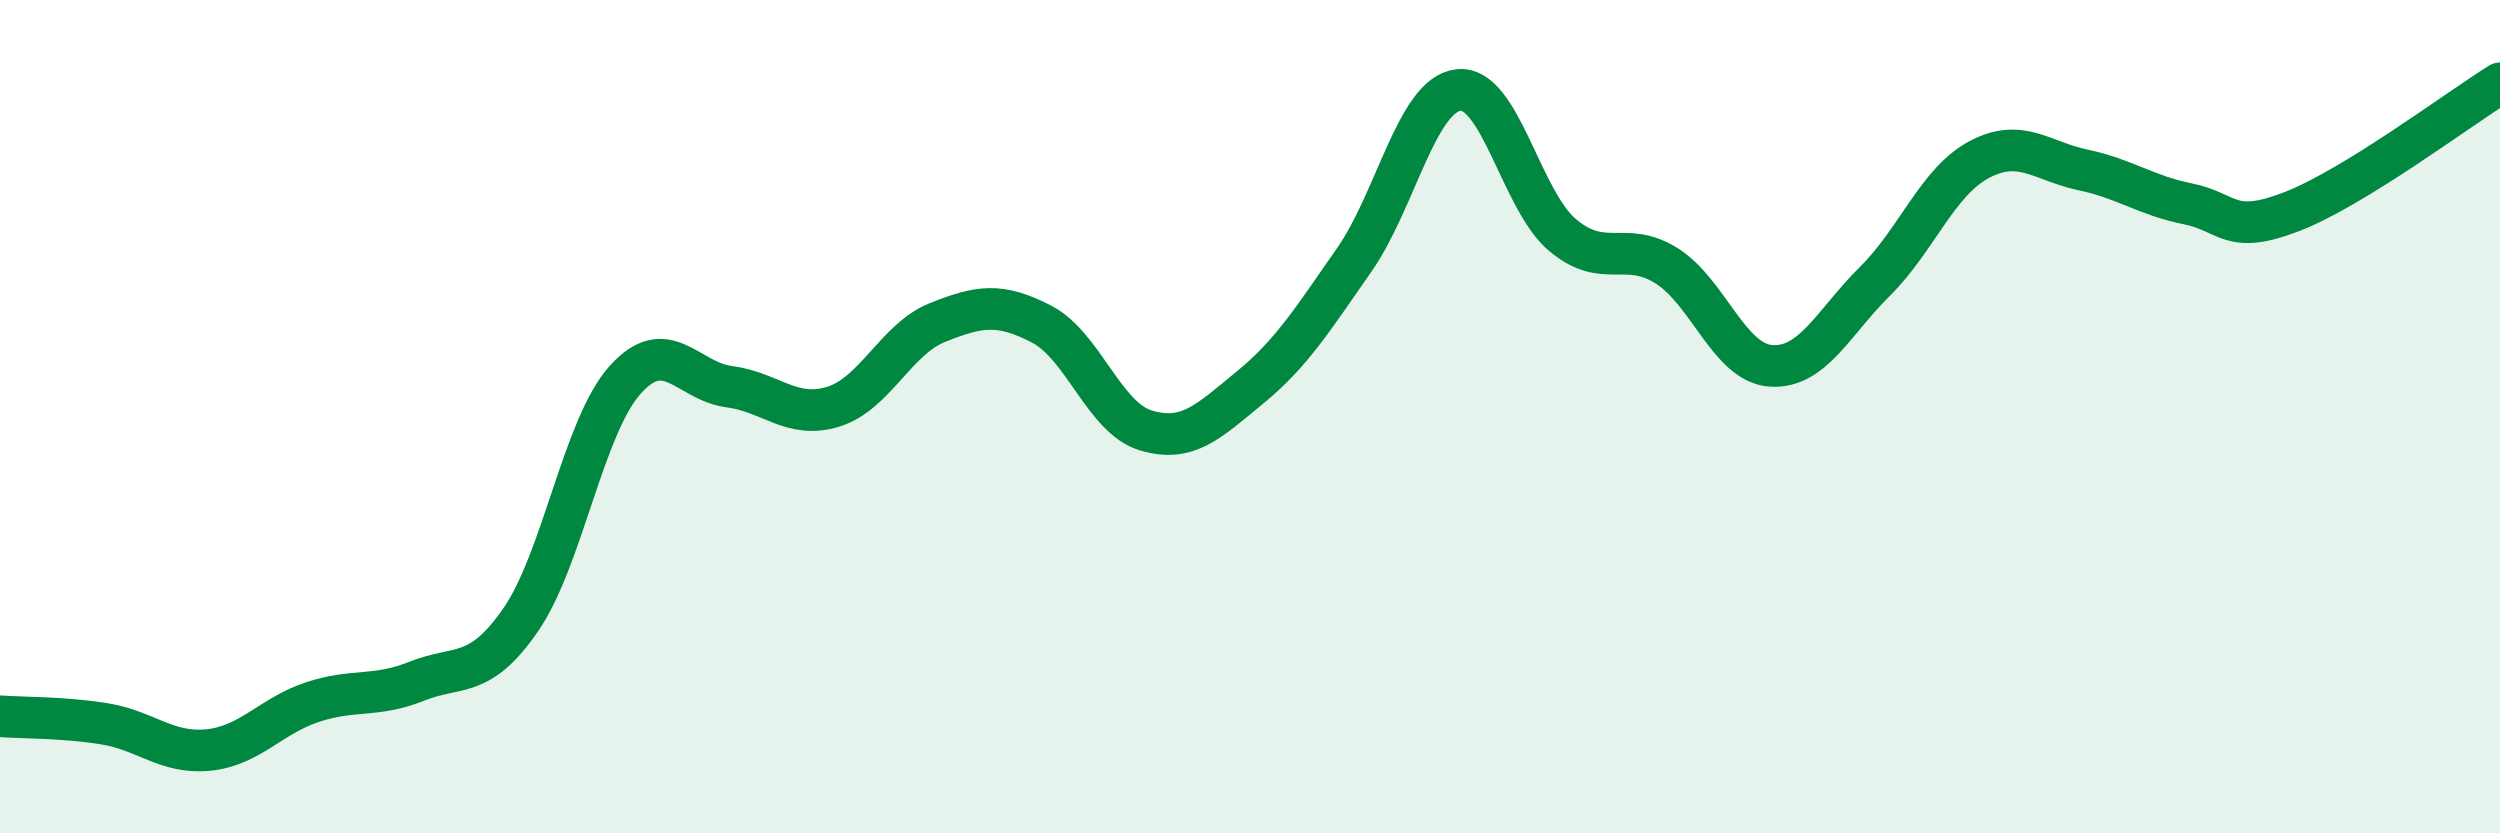 
    <svg width="60" height="20" viewBox="0 0 60 20" xmlns="http://www.w3.org/2000/svg">
      <path
        d="M 0,17.19 C 0.5,17.23 1.5,17.21 2.5,17.37 C 3.5,17.53 4,18.1 5,18 C 6,17.9 6.5,17.18 7.5,16.85 C 8.5,16.52 9,16.75 10,16.35 C 11,15.95 11.5,16.32 12.5,14.87 C 13.5,13.42 14,10.24 15,9.12 C 16,8 16.5,9.15 17.5,9.28 C 18.5,9.41 19,10.07 20,9.76 C 21,9.45 21.5,8.14 22.5,7.74 C 23.5,7.34 24,7.26 25,7.78 C 26,8.3 26.5,10.03 27.5,10.33 C 28.5,10.63 29,10.12 30,9.3 C 31,8.48 31.5,7.67 32.5,6.24 C 33.5,4.81 34,2.28 35,2.16 C 36,2.04 36.5,4.8 37.5,5.64 C 38.5,6.48 39,5.75 40,6.38 C 41,7.01 41.5,8.71 42.5,8.78 C 43.5,8.85 44,7.74 45,6.75 C 46,5.76 46.5,4.36 47.5,3.83 C 48.5,3.3 49,3.87 50,4.08 C 51,4.29 51.5,4.69 52.5,4.89 C 53.5,5.09 53.5,5.66 55,5.08 C 56.5,4.5 59,2.62 60,2L60 20L0 20Z"
        fill="#008740"
        opacity="0.1"
        stroke-linecap="round"
        stroke-linejoin="round"
      />
      <path
        d="M 0,17.19 C 0.5,17.23 1.5,17.21 2.5,17.37 C 3.5,17.53 4,18.1 5,18 C 6,17.9 6.5,17.18 7.5,16.85 C 8.5,16.52 9,16.75 10,16.35 C 11,15.95 11.5,16.32 12.5,14.87 C 13.5,13.42 14,10.24 15,9.12 C 16,8 16.5,9.15 17.5,9.28 C 18.5,9.41 19,10.07 20,9.76 C 21,9.45 21.5,8.14 22.5,7.74 C 23.5,7.34 24,7.26 25,7.78 C 26,8.3 26.5,10.03 27.5,10.33 C 28.5,10.63 29,10.12 30,9.3 C 31,8.48 31.5,7.67 32.5,6.24 C 33.5,4.81 34,2.28 35,2.16 C 36,2.04 36.5,4.8 37.5,5.64 C 38.5,6.48 39,5.75 40,6.38 C 41,7.01 41.5,8.71 42.5,8.78 C 43.5,8.85 44,7.74 45,6.75 C 46,5.76 46.5,4.36 47.5,3.83 C 48.5,3.3 49,3.87 50,4.08 C 51,4.29 51.5,4.69 52.5,4.89 C 53.5,5.09 53.5,5.66 55,5.08 C 56.5,4.5 59,2.62 60,2"
        stroke="#008740"
        stroke-width="1"
        fill="none"
        stroke-linecap="round"
        stroke-linejoin="round"
      />
    </svg>
  